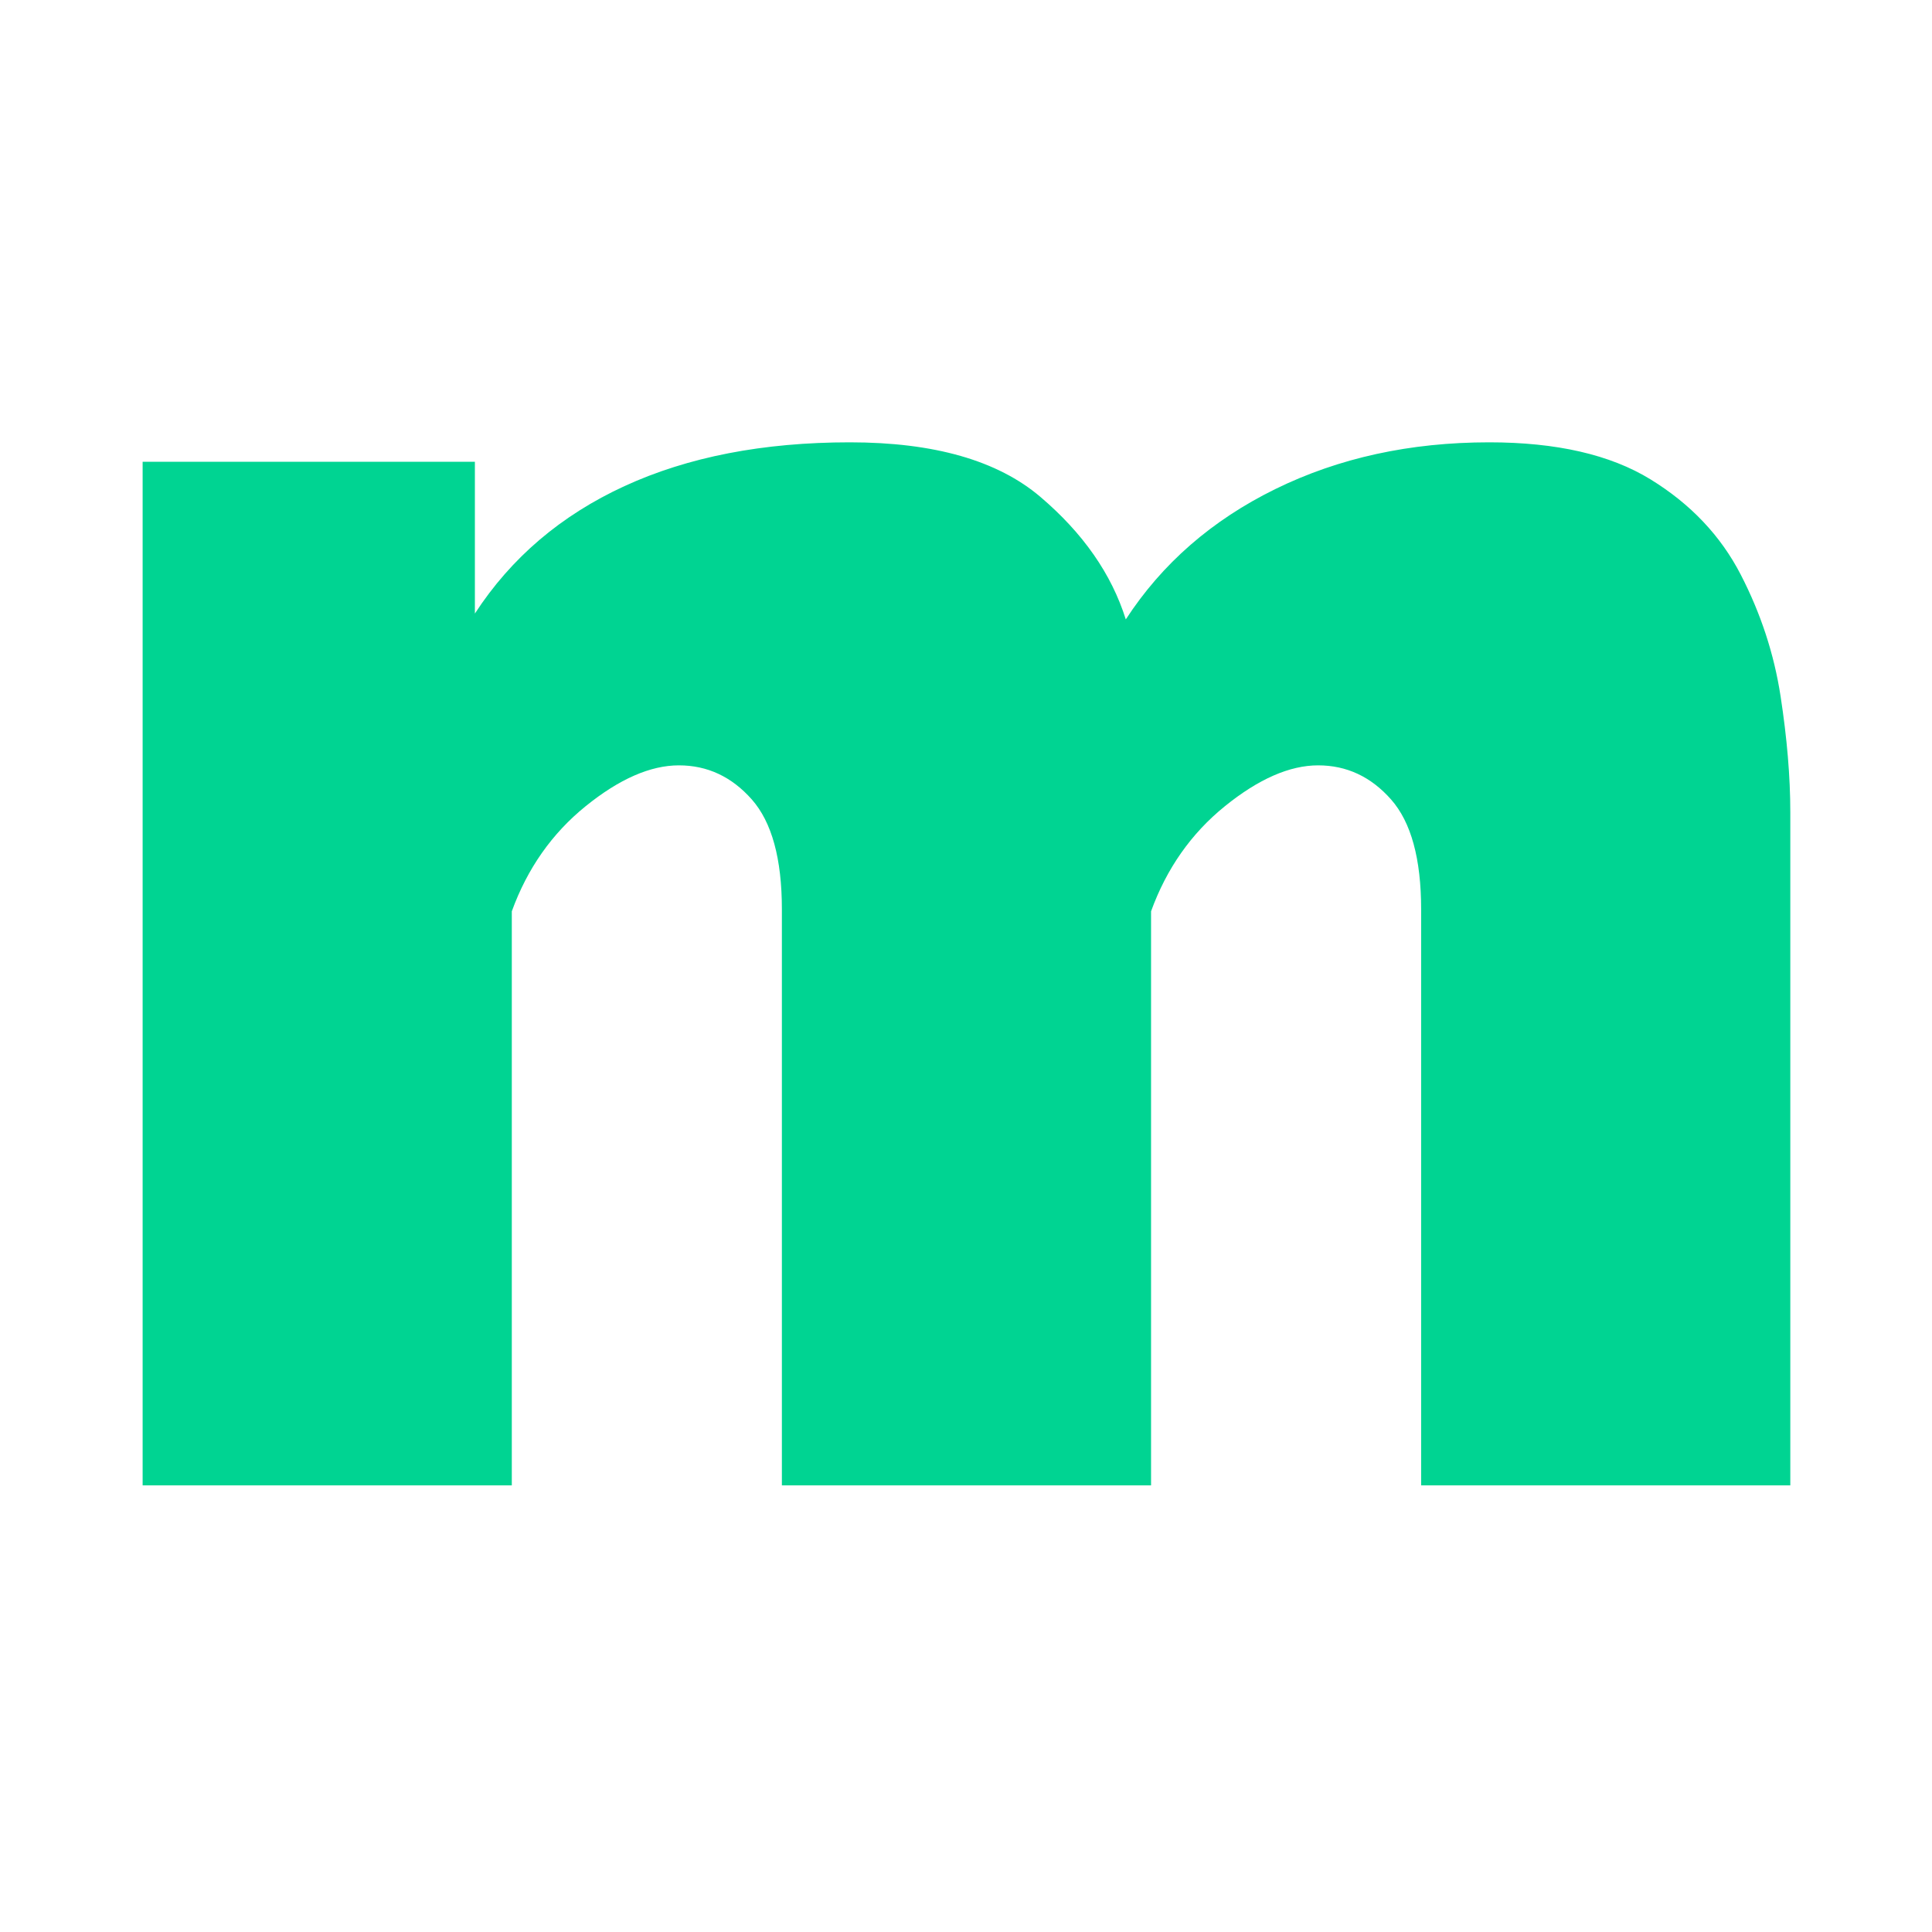 <?xml version="1.0" encoding="UTF-8"?>
<svg width="210" height="210" viewBox="0 0 210 210" xmlns="http://www.w3.org/2000/svg">
    <path id="Shape" fill="#00d492" fill-rule="evenodd" stroke="none" d="M 194.598 161.452 L 154.471 161.452 L 154.471 98.843 C 154.471 93.343 153.38 89.36 151.197 86.892 C 149.015 84.424 146.375 83.191 143.277 83.191 C 140.18 83.191 136.801 84.671 133.14 87.632 C 129.479 90.594 126.804 94.401 125.115 99.054 L 125.115 161.452 L 84.987 161.452 L 84.987 98.843 C 84.987 93.343 83.896 89.36 81.714 86.892 C 79.531 84.424 76.891 83.191 73.794 83.191 C 70.696 83.191 67.317 84.671 63.656 87.632 C 59.996 90.594 57.321 94.401 55.631 99.054 L 55.631 161.452 L 15.504 161.452 L 15.504 50.194 L 51.618 50.194 L 51.618 66.692 C 55.561 60.629 60.981 56.011 67.88 52.838 C 74.78 49.665 82.946 48.079 92.379 48.079 C 101.531 48.079 108.43 50.053 113.076 54.001 C 117.723 57.95 120.82 62.392 122.369 67.327 C 126.311 61.263 131.732 56.54 138.631 53.155 C 145.53 49.771 153.274 48.079 161.863 48.079 C 169.184 48.079 175.027 49.419 179.392 52.098 C 183.757 54.777 187.03 58.232 189.212 62.462 C 191.395 66.692 192.838 71.099 193.542 75.682 C 194.246 80.265 194.598 84.46 194.598 88.267 Z"/>
</svg>
